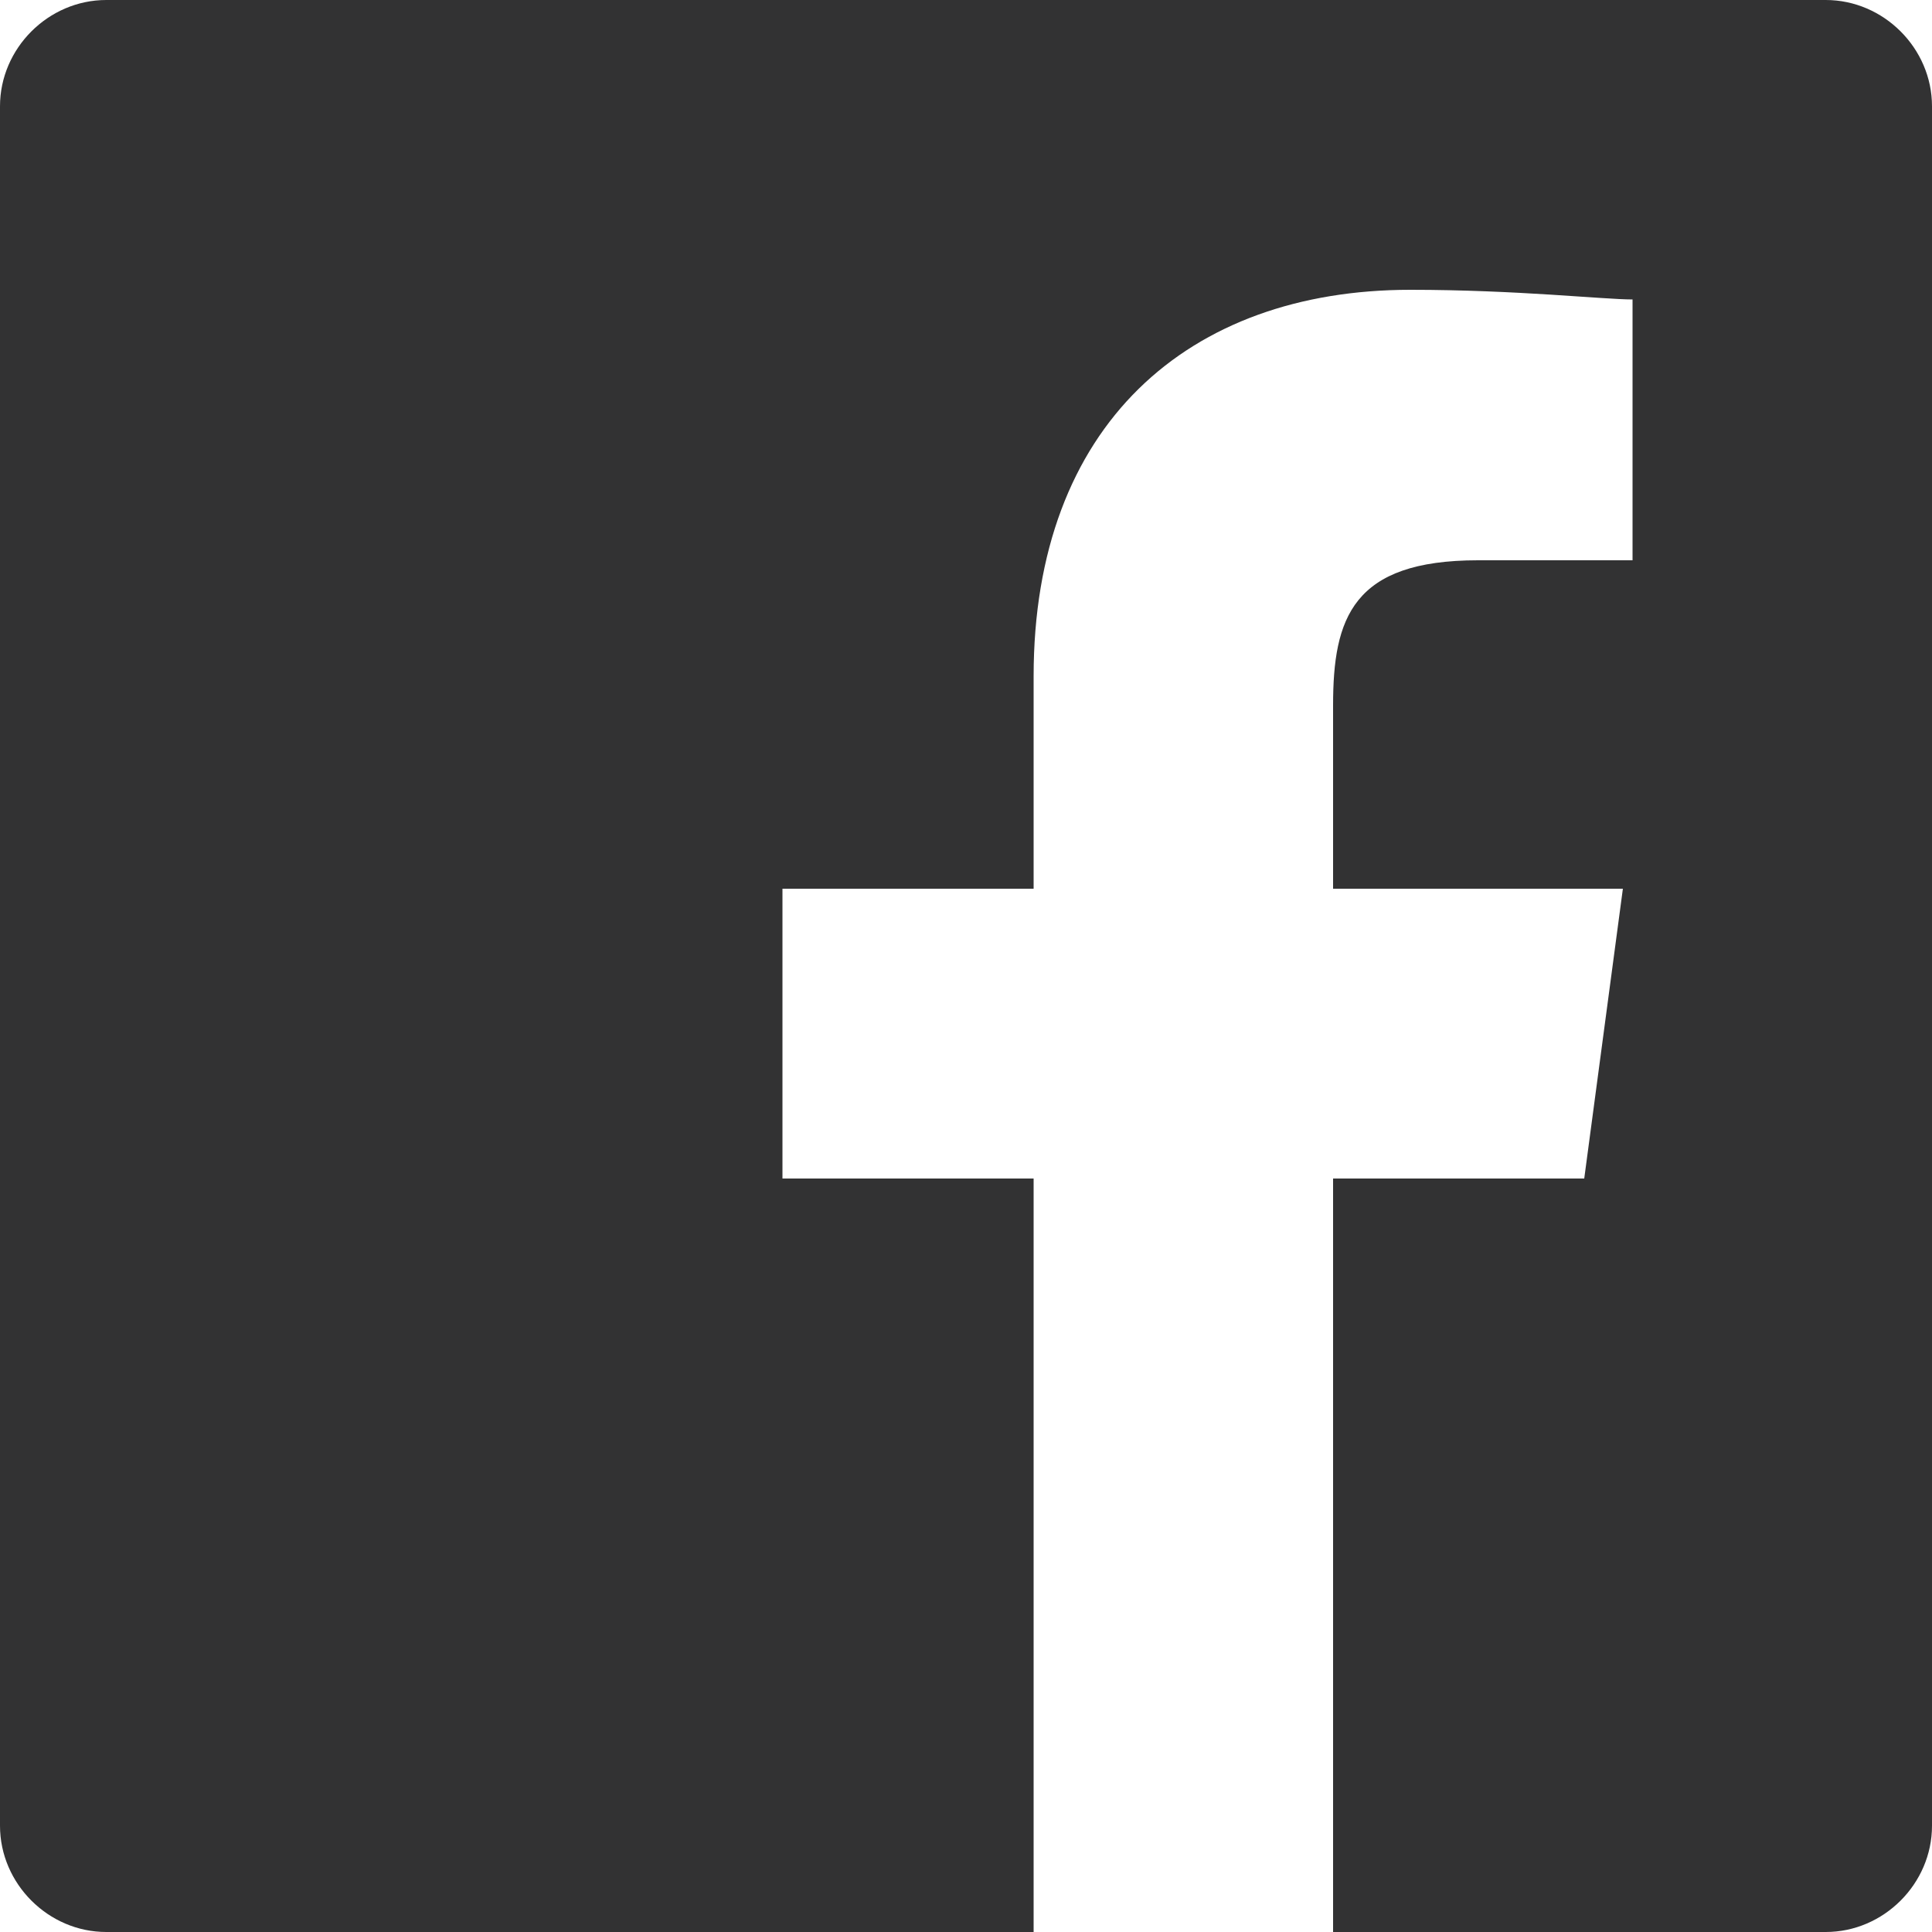 <?xml version="1.0" encoding="utf-8"?>
<!-- Generator: Adobe Illustrator 25.2.1, SVG Export Plug-In . SVG Version: 6.00 Build 0)  -->
<svg version="1.1" id="Ebene_1" xmlns="http://www.w3.org/2000/svg" xmlns:xlink="http://www.w3.org/1999/xlink" x="0px" y="0px"
	 viewBox="0 0 20 20" style="enable-background:new 0 0 20 20;" xml:space="preserve">
<style type="text/css">
	.st0{fill:#323233;}
	.st1{display:none;}
	.st2{display:inline;}
	.st3{fill:#909090;}
	.st4{display:inline;fill:#8E9096;}
	.st5{fill:#CAEFFF;}
	.st6{fill:#FFFFFF;}
	.st7{display:inline;fill:#FFFFFF;}
</style>
<g id="Facebook">
	<path class="st0" d="M18.9,0H1.1C0.5,0,0,0.5,0,1.1v17.8C0,19.5,0.5,20,1.1,20h9.6v-7.8H8.1v-3h2.6V7c0-2.6,1.6-4,3.9-4
		c1.1,0,2,0.1,2.3,0.1v2.7h-1.6c-1.3,0-1.5,0.6-1.5,1.5v1.9h3l-0.4,3h-2.6V20h5.1c0.6,0,1.1-0.5,1.1-1.1V1.1C20,0.5,19.5,0,18.9,0z"
		/>
</g>
<g id="Ebene_3" class="st1">
	<g class="st2">
		<g>
			<path class="st3" d="M16.3,0H3.8C1.7,0,0,1.7,0,3.8v12.5C0,18.3,1.7,20,3.8,20h12.5c2.1,0,3.8-1.7,3.8-3.8V3.8
				C20,1.7,18.3,0,16.3,0L16.3,0z M6.2,17H3.1l0-9.3h3.1L6.2,17z M4.6,6.5L4.6,6.5c-1,0-1.7-0.7-1.7-1.6c0-0.9,0.7-1.6,1.7-1.6
				S6.2,4,6.3,4.9C6.3,5.8,5.6,6.5,4.6,6.5L4.6,6.5z M17,17h-3.1v-5.1c0-1.2-0.3-2.1-1.4-2.1c-0.8,0-1.3,0.6-1.5,1.1
				c-0.1,0.2-0.1,0.5-0.1,0.7V17H7.7l0-9.3h3.2l0,1.3c0.4-0.6,1.1-1.5,2.7-1.5c2,0,3.5,1.3,3.5,4.1L17,17L17,17z"/>
		</g>
	</g>
</g>
<g id="Ebene_4" class="st1">
	<path class="st4" d="M0,0v20h20V0H0z M3.3,12.8l2.4-4L3.9,5.5h3.2l1.8,3.3l-2.4,4L3.3,12.8L3.3,12.8z M15,17.1h-3.4l-3.3-5.5
		l4.9-8.7h3.4l-4.9,8.7L15,17.1z"/>
</g>
<g id="Ebene_6" class="st1">
	<path class="st4" d="M19.6,5.2c-0.2-0.9-0.9-1.5-1.8-1.8C16.3,3,10,3,10,3S3.8,3,2.2,3.4C1.3,3.6,0.6,4.3,0.4,5.2C0,6.7,0,10,0,10
		s0,3.3,0.4,4.9c0.2,0.9,0.9,1.6,1.8,1.8c1.6,0.4,7.8,0.4,7.8,0.4s6.3,0,7.8-0.4c0.9-0.2,1.5-0.9,1.8-1.8C20,13.3,20,10,20,10
		S20,6.7,19.6,5.2z M7.9,13V7l5.2,3L7.9,13z"/>
</g>
<g id="Ebene_2_1_" class="st1">
	<g class="st2">
		<path class="st5" d="M10,1.8c2.7,0,3,0,4,0.1c1,0,1.5,0.2,1.9,0.3C16.4,2.4,16.7,2.6,17,3s0.6,0.7,0.8,1.2C17.9,4.5,18.1,5,18.1,6
			c0.1,1.1,0.1,1.4,0.1,4s0,3-0.1,4c0,1-0.2,1.5-0.3,1.9c-0.2,0.5-0.4,0.8-0.8,1.2s-0.7,0.6-1.1,0.8c-0.4,0.1-0.9,0.3-1.9,0.3
			c-1.1,0-1.4,0.1-4,0.1s-3,0-4-0.1c-1,0-1.5-0.2-1.9-0.3c-0.5-0.2-0.8-0.4-1.2-0.8c-0.4-0.3-0.6-0.7-0.8-1.2
			C2.1,15.6,1.9,15,1.9,14c-0.1-1.1-0.1-1.4-0.1-4s0-3,0.1-4c0-1,0.2-1.5,0.3-1.9C2.4,3.6,2.6,3.3,3,3s0.7-0.6,1.1-0.7
			C4.4,2.1,5,1.9,6,1.9C7,1.8,7.3,1.8,10,1.8 M10,0C7.3,0,6.9,0,5.9,0.1c-1.1,0-1.8,0.2-2.4,0.5C2.8,0.8,2.2,1.1,1.7,1.7
			C1.1,2.2,0.8,2.8,0.5,3.4C0.3,4.1,0.1,4.8,0.1,5.9C0,6.9,0,7.3,0,10s0,3.1,0.1,4.1s0.2,1.8,0.5,2.4c0.3,0.7,0.6,1.2,1.1,1.8
			c0.6,0.6,1.1,0.9,1.8,1.1c0.6,0.3,1.4,0.4,2.4,0.5C6.9,20,7.3,20,10,20s3.1,0,4.1-0.1s1.8-0.2,2.4-0.5c0.7-0.3,1.2-0.6,1.8-1.1
			c0.6-0.5,0.9-1.1,1.1-1.8c0.3-0.6,0.4-1.4,0.5-2.4C20,13.1,20,12.7,20,10s0-3.1-0.1-4.1s-0.2-1.8-0.5-2.4
			c-0.3-0.7-0.6-1.2-1.1-1.8c-0.6-0.5-1.1-0.9-1.8-1.1c-0.6-0.3-1.4-0.4-2.4-0.5C13.1,0,12.7,0,10,0L10,0z"/>
		<path class="st5" d="M10,4.9c-2.8,0-5.1,2.3-5.1,5.1c0,2.8,2.3,5.1,5.1,5.1c2.8,0,5.1-2.3,5.1-5.1C15.1,7.2,12.8,4.9,10,4.9z
			 M10,13.3c-1.8,0-3.3-1.5-3.3-3.3c0-1.8,1.5-3.3,3.3-3.3s3.3,1.5,3.3,3.3C13.3,11.8,11.8,13.3,10,13.3z"/>
		<path class="st5" d="M16.5,4.7c0,0.7-0.5,1.2-1.2,1.2c-0.7,0-1.2-0.5-1.2-1.2s0.5-1.2,1.2-1.2C16,3.5,16.5,4,16.5,4.7z"/>
	</g>
</g>
<g id="Insta_Weiß" class="st1">
	<g class="st2">
		<path class="st6" d="M10,1.8c2.7,0,3,0,4,0.1c1,0,1.5,0.2,1.9,0.3C16.4,2.4,16.7,2.6,17,3s0.6,0.7,0.8,1.2C17.9,4.5,18.1,5,18.1,6
			c0.1,1.1,0.1,1.4,0.1,4s0,3-0.1,4c0,1-0.2,1.5-0.3,1.9c-0.2,0.5-0.4,0.8-0.8,1.2s-0.7,0.6-1.1,0.8c-0.4,0.1-0.9,0.3-1.9,0.3
			c-1.1,0-1.4,0.1-4,0.1s-3,0-4-0.1c-1,0-1.5-0.2-1.9-0.3c-0.5-0.2-0.8-0.4-1.2-0.8c-0.4-0.3-0.6-0.7-0.8-1.2
			C2.1,15.6,1.9,15,1.9,14c-0.1-1.1-0.1-1.4-0.1-4s0-3,0.1-4c0-1,0.2-1.5,0.3-1.9C2.4,3.6,2.6,3.3,3,3s0.7-0.6,1.1-0.7
			C4.4,2.1,5,1.9,6,1.9C7,1.8,7.3,1.8,10,1.8 M10,0C7.3,0,6.9,0,5.9,0.1c-1.1,0-1.8,0.2-2.4,0.5C2.8,0.8,2.2,1.1,1.7,1.7
			C1.1,2.2,0.8,2.8,0.5,3.4C0.3,4.1,0.1,4.8,0.1,5.9C0,6.9,0,7.3,0,10s0,3.1,0.1,4.1s0.2,1.8,0.5,2.4c0.3,0.7,0.6,1.2,1.1,1.8
			c0.6,0.6,1.1,0.9,1.8,1.1c0.6,0.3,1.4,0.4,2.4,0.5C6.9,20,7.3,20,10,20s3.1,0,4.1-0.1s1.8-0.2,2.4-0.5c0.7-0.3,1.2-0.6,1.8-1.1
			c0.6-0.5,0.9-1.1,1.1-1.8c0.3-0.6,0.4-1.4,0.5-2.4C20,13.1,20,12.7,20,10s0-3.1-0.1-4.1s-0.2-1.8-0.5-2.4
			c-0.3-0.7-0.6-1.2-1.1-1.8c-0.6-0.5-1.1-0.9-1.8-1.1c-0.6-0.3-1.4-0.4-2.4-0.5C13.1,0,12.7,0,10,0L10,0z"/>
		<path class="st6" d="M10,4.9c-2.8,0-5.1,2.3-5.1,5.1c0,2.8,2.3,5.1,5.1,5.1c2.8,0,5.1-2.3,5.1-5.1C15.1,7.2,12.8,4.9,10,4.9z
			 M10,13.3c-1.8,0-3.3-1.5-3.3-3.3c0-1.8,1.5-3.3,3.3-3.3s3.3,1.5,3.3,3.3C13.3,11.8,11.8,13.3,10,13.3z"/>
		<path class="st6" d="M16.5,4.7c0,0.7-0.5,1.2-1.2,1.2c-0.7,0-1.2-0.5-1.2-1.2s0.5-1.2,1.2-1.2C16,3.5,16.5,4,16.5,4.7z"/>
	</g>
</g>
<g id="Facebook_Weiß" class="st1">
	<path class="st7" d="M18.9,0H1.1C0.5,0,0,0.5,0,1.1v17.8C0,19.5,0.5,20,1.1,20h9.6v-7.8H8.1v-3h2.6V7c0-2.6,1.6-4,3.9-4
		c1.1,0,2,0.1,2.3,0.1v2.7h-1.6c-1.3,0-1.5,0.6-1.5,1.5v1.9h3l-0.4,3h-2.6V20h5.1c0.6,0,1.1-0.5,1.1-1.1V1.1C20,0.5,19.5,0,18.9,0z"
		/>
</g>
<g id="YouTube_Weiß" class="st1">
	<path class="st7" d="M19.6,5.2c-0.2-0.9-0.9-1.5-1.8-1.8C16.3,3,10,3,10,3S3.8,3,2.2,3.4C1.3,3.6,0.6,4.3,0.4,5.2C0,6.7,0,10,0,10
		s0,3.3,0.4,4.9c0.2,0.9,0.9,1.6,1.8,1.8c1.6,0.4,7.8,0.4,7.8,0.4s6.3,0,7.8-0.4c0.9-0.2,1.5-0.9,1.8-1.8C20,13.3,20,10,20,10
		S20,6.7,19.6,5.2z M8,13V7l5.2,3L8,13z"/>
</g>
</svg>
